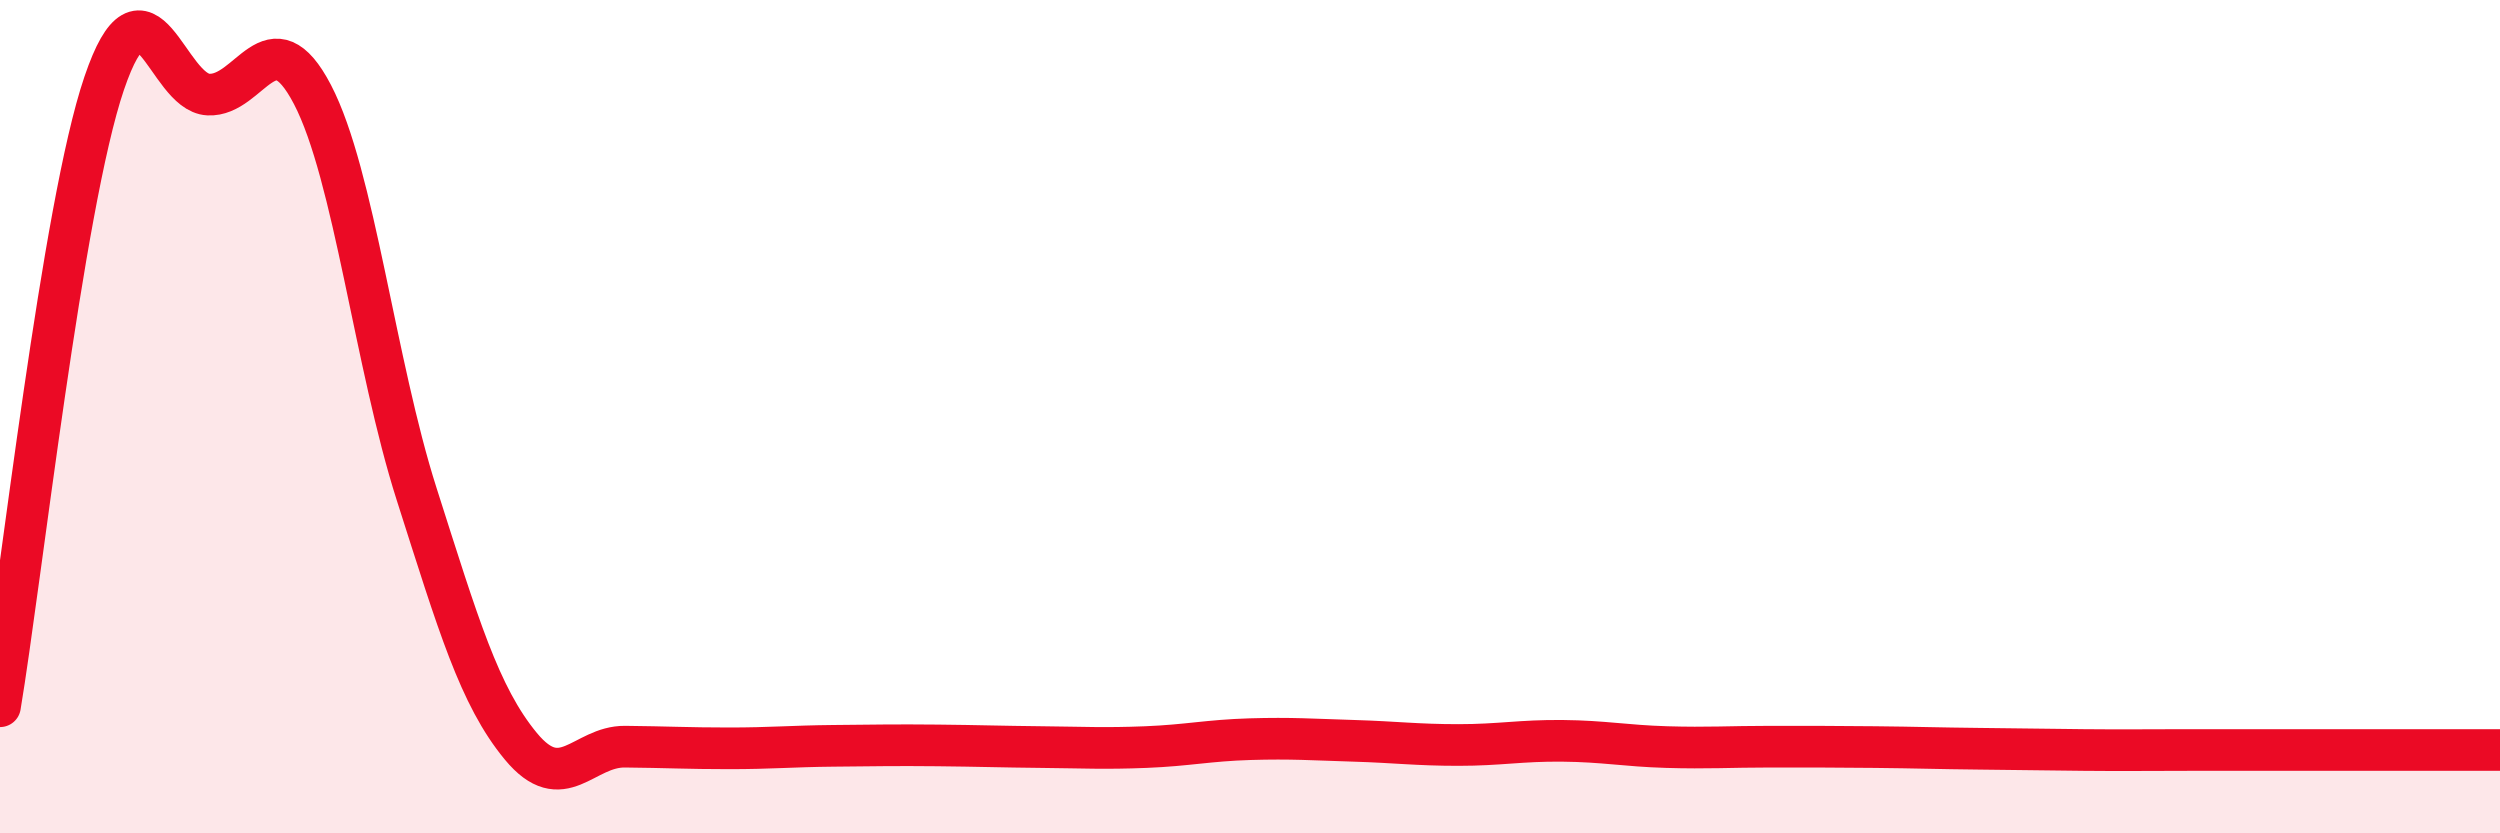 
    <svg width="60" height="20" viewBox="0 0 60 20" xmlns="http://www.w3.org/2000/svg">
      <path
        d="M 0,16.95 C 0.5,13.96 1.5,4.94 2.5,2 C 3.5,-0.94 4,2.22 5,2.27 C 6,2.32 6.5,0.35 7.5,2.27 C 8.5,4.19 9,8.73 10,11.86 C 11,14.99 11.5,16.7 12.5,17.91 C 13.5,19.12 14,17.91 15,17.92 C 16,17.93 16.5,17.96 17.5,17.96 C 18.5,17.96 19,17.91 20,17.9 C 21,17.89 21.5,17.88 22.5,17.89 C 23.5,17.9 24,17.92 25,17.93 C 26,17.94 26.5,17.97 27.5,17.93 C 28.5,17.89 29,17.77 30,17.74 C 31,17.71 31.5,17.75 32.5,17.78 C 33.5,17.81 34,17.88 35,17.88 C 36,17.88 36.5,17.77 37.5,17.78 C 38.5,17.79 39,17.9 40,17.93 C 41,17.96 41.5,17.92 42.5,17.92 C 43.5,17.92 44,17.92 45,17.93 C 46,17.94 46.5,17.96 47.5,17.97 C 48.5,17.98 49,17.99 50,18 C 51,18.01 51.5,18 52.5,18 C 53.5,18 53.5,18 55,18 C 56.5,18 59,18 60,18L60 20L0 20Z"
        fill="#EB0A25"
        opacity="0.1"
        stroke-linecap="round"
        stroke-linejoin="round"
      />
      <path
        d="M 0,16.95 C 0.5,13.96 1.5,4.94 2.5,2 C 3.5,-0.94 4,2.22 5,2.27 C 6,2.32 6.5,0.35 7.5,2.27 C 8.5,4.19 9,8.73 10,11.86 C 11,14.99 11.5,16.7 12.5,17.91 C 13.5,19.12 14,17.91 15,17.92 C 16,17.93 16.5,17.96 17.5,17.96 C 18.5,17.96 19,17.91 20,17.9 C 21,17.89 21.5,17.88 22.5,17.89 C 23.5,17.9 24,17.92 25,17.93 C 26,17.94 26.5,17.97 27.5,17.93 C 28.5,17.89 29,17.77 30,17.74 C 31,17.71 31.5,17.75 32.5,17.78 C 33.5,17.81 34,17.88 35,17.88 C 36,17.88 36.5,17.77 37.5,17.78 C 38.5,17.79 39,17.9 40,17.93 C 41,17.96 41.5,17.92 42.5,17.92 C 43.5,17.92 44,17.92 45,17.93 C 46,17.94 46.5,17.96 47.5,17.97 C 48.5,17.98 49,17.99 50,18 C 51,18.01 51.5,18 52.5,18 C 53.5,18 53.5,18 55,18 C 56.5,18 59,18 60,18"
        stroke="#EB0A25"
        stroke-width="1"
        fill="none"
        stroke-linecap="round"
        stroke-linejoin="round"
      />
    </svg>
  